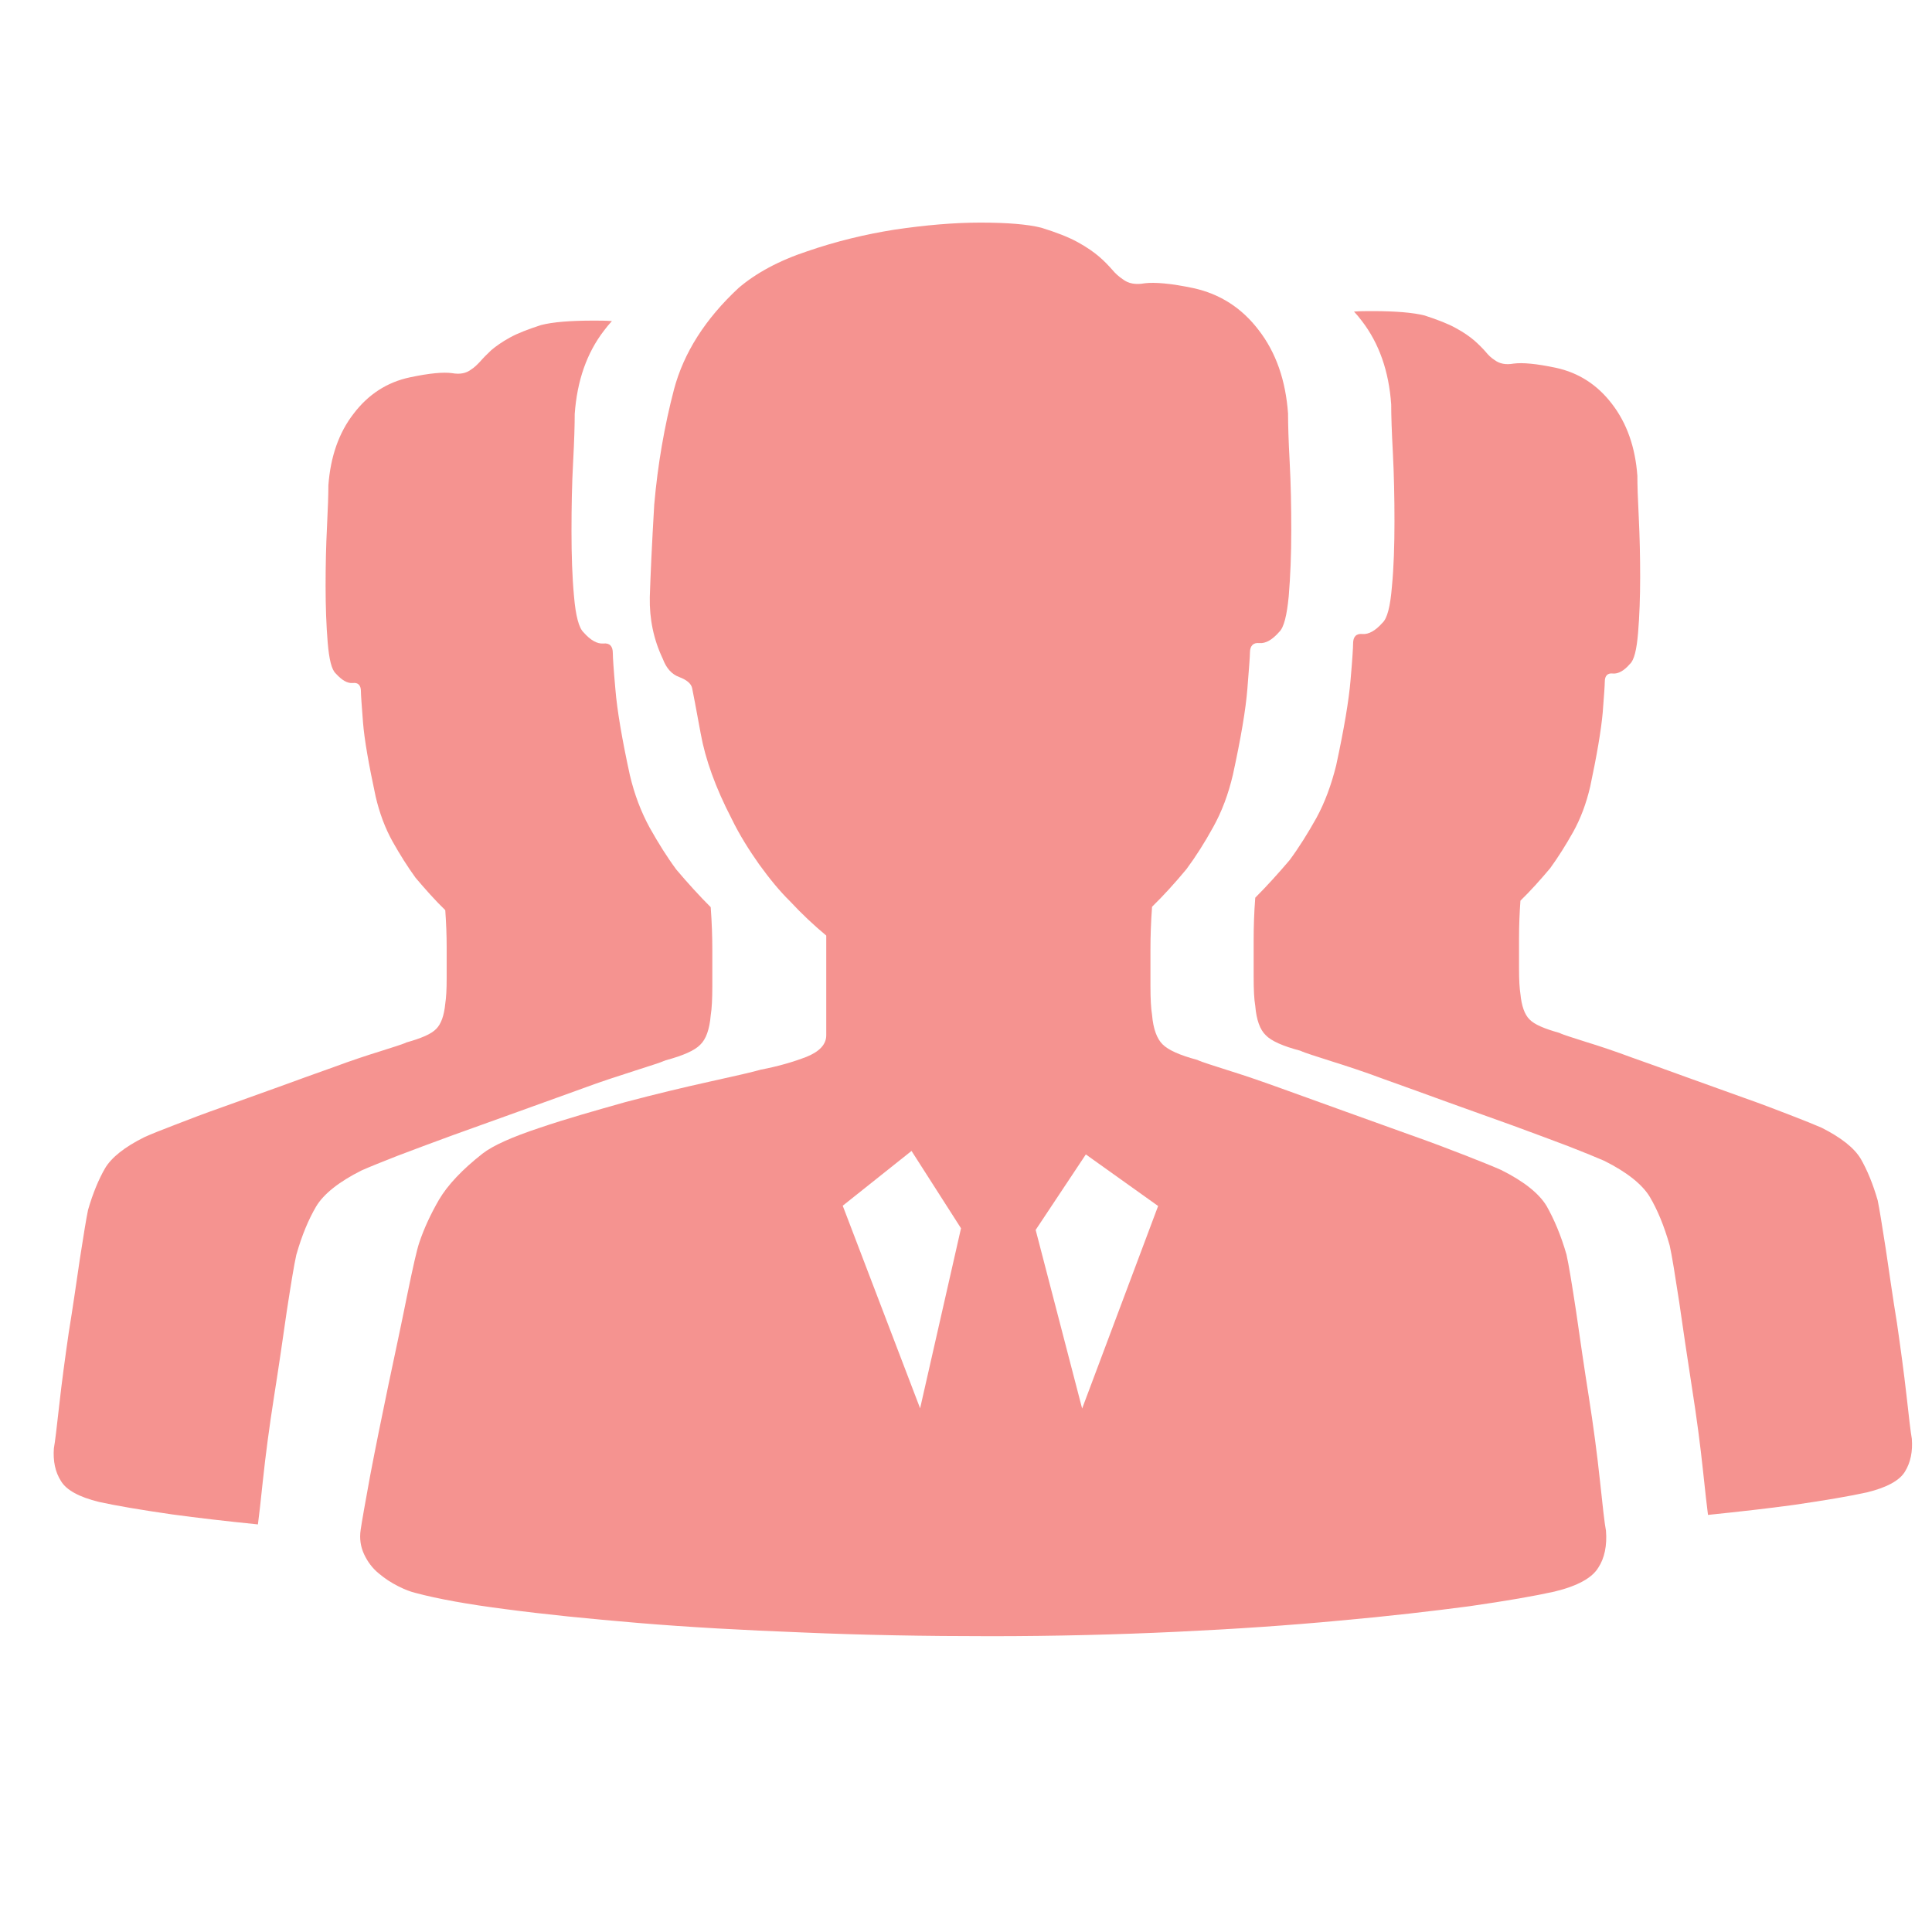 <svg width="36" height="36" viewBox="0 0 36 36" fill="none" xmlns="http://www.w3.org/2000/svg">
<path d="M29.925 28.523C29.899 28.393 29.865 28.082 29.813 27.593C29.761 27.103 29.692 26.58 29.605 26.026C29.518 25.476 29.44 24.939 29.367 24.428C29.289 23.917 29.232 23.567 29.189 23.376C29.085 23.013 28.955 22.714 28.821 22.476C28.682 22.242 28.397 22.013 27.972 21.801C27.825 21.736 27.6 21.645 27.301 21.528C27.002 21.411 26.66 21.281 26.279 21.147C25.898 21.009 25.495 20.866 25.075 20.714C24.655 20.563 24.261 20.42 23.875 20.281C23.494 20.143 23.161 20.03 22.884 19.944C22.606 19.853 22.411 19.797 22.308 19.749C21.983 19.662 21.77 19.567 21.662 19.459C21.558 19.355 21.489 19.173 21.467 18.913C21.446 18.788 21.437 18.606 21.437 18.368V17.697C21.437 17.442 21.446 17.178 21.467 16.896C21.684 16.684 21.896 16.451 22.108 16.195C22.282 15.961 22.446 15.702 22.606 15.412C22.767 15.122 22.888 14.801 22.974 14.433C23.122 13.754 23.213 13.217 23.243 12.836C23.273 12.455 23.291 12.23 23.291 12.161C23.291 12.035 23.351 11.97 23.468 11.983C23.585 11.992 23.706 11.923 23.836 11.775C23.923 11.693 23.979 11.473 24.014 11.105C24.044 10.741 24.061 10.334 24.061 9.888C24.061 9.438 24.053 9.01 24.031 8.607C24.009 8.2 24.001 7.901 24.001 7.707C23.957 7.088 23.776 6.568 23.455 6.153C23.139 5.737 22.732 5.477 22.238 5.369C21.809 5.278 21.515 5.257 21.333 5.278C21.164 5.309 21.026 5.287 20.917 5.2C20.852 5.157 20.787 5.101 20.722 5.023C20.657 4.949 20.579 4.867 20.484 4.785C20.389 4.703 20.255 4.607 20.081 4.512C19.908 4.417 19.683 4.33 19.406 4.244C19.15 4.179 18.769 4.148 18.267 4.148C17.765 4.148 17.236 4.196 16.677 4.278C16.123 4.365 15.573 4.499 15.045 4.681C14.508 4.858 14.083 5.092 13.763 5.365C13.143 5.941 12.741 6.572 12.559 7.256C12.381 7.936 12.256 8.655 12.191 9.399C12.147 10.144 12.121 10.719 12.108 11.126C12.1 11.533 12.178 11.914 12.351 12.278C12.416 12.451 12.515 12.563 12.654 12.615C12.793 12.667 12.879 12.736 12.897 12.823C12.914 12.91 12.97 13.191 13.057 13.671C13.143 14.148 13.334 14.68 13.633 15.256C13.78 15.559 13.958 15.84 14.144 16.104C14.339 16.373 14.525 16.602 14.72 16.793C14.936 17.026 15.162 17.238 15.396 17.433V19.29C15.396 19.459 15.274 19.593 15.027 19.693C14.78 19.788 14.499 19.87 14.178 19.931C14.031 19.974 13.707 20.048 13.217 20.156C12.728 20.264 12.204 20.39 11.649 20.537C11.099 20.693 10.558 20.844 10.051 21.017C9.54 21.186 9.185 21.346 8.995 21.493C8.613 21.792 8.341 22.082 8.18 22.355C8.02 22.632 7.899 22.896 7.812 23.156C7.769 23.281 7.695 23.606 7.587 24.134C7.483 24.653 7.362 25.216 7.236 25.813C7.111 26.411 6.998 26.969 6.898 27.493C6.803 28.012 6.743 28.35 6.721 28.502C6.695 28.675 6.721 28.826 6.786 28.965C6.851 29.103 6.942 29.224 7.054 29.315C7.171 29.415 7.293 29.493 7.422 29.558C7.552 29.623 7.656 29.662 7.747 29.683C8.15 29.791 8.717 29.895 9.432 29.986C10.147 30.081 10.969 30.164 11.9 30.242C12.832 30.32 13.849 30.376 14.962 30.419C16.075 30.467 17.24 30.488 18.453 30.488C19.67 30.488 20.826 30.458 21.926 30.406C23.031 30.354 24.035 30.285 24.958 30.198C25.88 30.116 26.686 30.021 27.379 29.93C28.076 29.83 28.596 29.739 28.964 29.657C29.397 29.553 29.666 29.402 29.782 29.211C29.899 29.034 29.947 28.796 29.925 28.523V28.523ZM17.145 26.242L15.703 22.467L16.985 21.446L17.907 22.887L17.145 26.242ZM20.164 26.246L19.298 22.918L20.233 21.511L21.58 22.472L20.164 26.246V26.246Z" fill="#EF4C46" fill-opacity="0.6"/>
<path d="M1.004 26.986C1.026 26.873 1.056 26.605 1.104 26.181C1.151 25.756 1.212 25.306 1.281 24.83C1.359 24.354 1.424 23.891 1.489 23.453C1.558 23.012 1.606 22.709 1.641 22.544C1.732 22.229 1.84 21.973 1.957 21.77C2.078 21.566 2.325 21.371 2.689 21.19C2.814 21.133 3.009 21.055 3.269 20.956C3.524 20.856 3.819 20.744 4.152 20.627C4.482 20.51 4.828 20.384 5.188 20.255C5.547 20.125 5.889 19.999 6.223 19.882C6.547 19.761 6.838 19.666 7.076 19.592C7.314 19.514 7.483 19.467 7.574 19.424C7.851 19.346 8.037 19.268 8.128 19.172C8.219 19.081 8.275 18.926 8.297 18.701C8.314 18.592 8.323 18.437 8.323 18.229V17.649C8.323 17.428 8.314 17.199 8.297 16.96C8.111 16.779 7.929 16.575 7.743 16.355C7.595 16.151 7.453 15.926 7.314 15.679C7.175 15.428 7.071 15.151 6.998 14.835C6.872 14.246 6.79 13.788 6.764 13.459C6.738 13.13 6.725 12.935 6.725 12.879C6.725 12.77 6.673 12.714 6.573 12.727C6.474 12.736 6.37 12.675 6.257 12.55C6.179 12.48 6.132 12.286 6.106 11.97C6.08 11.658 6.067 11.307 6.067 10.922C6.067 10.532 6.075 10.165 6.093 9.818C6.11 9.468 6.119 9.208 6.119 9.043C6.158 8.511 6.314 8.061 6.591 7.706C6.864 7.347 7.214 7.121 7.639 7.031C8.007 6.953 8.262 6.931 8.423 6.953C8.57 6.979 8.687 6.957 8.782 6.883C8.838 6.849 8.895 6.792 8.951 6.732C9.007 6.667 9.077 6.598 9.155 6.524C9.237 6.455 9.349 6.373 9.501 6.29C9.648 6.208 9.843 6.135 10.081 6.057C10.302 6 10.631 5.974 11.064 5.974C11.177 5.974 11.29 5.974 11.402 5.983C11.35 6.039 11.303 6.096 11.255 6.16C10.934 6.576 10.753 7.095 10.709 7.714C10.709 7.909 10.701 8.204 10.679 8.615C10.657 9.017 10.649 9.446 10.649 9.896C10.649 10.342 10.662 10.749 10.696 11.113C10.727 11.476 10.787 11.701 10.874 11.783C11.004 11.931 11.129 12 11.242 11.991C11.359 11.978 11.419 12.039 11.419 12.169C11.419 12.238 11.432 12.459 11.467 12.844C11.498 13.225 11.588 13.762 11.736 14.441C11.822 14.805 11.944 15.125 12.104 15.419C12.264 15.705 12.429 15.969 12.602 16.203C12.818 16.458 13.031 16.692 13.243 16.904C13.264 17.186 13.273 17.45 13.273 17.705V18.376C13.273 18.61 13.264 18.796 13.243 18.921C13.221 19.181 13.156 19.363 13.048 19.467C12.944 19.575 12.727 19.67 12.403 19.757C12.299 19.804 12.104 19.861 11.827 19.952C11.55 20.043 11.216 20.146 10.835 20.289C10.449 20.428 10.051 20.571 9.635 20.722C9.215 20.874 8.817 21.017 8.431 21.155C8.05 21.294 7.708 21.423 7.409 21.536C7.11 21.653 6.885 21.744 6.738 21.809C6.314 22.021 6.028 22.25 5.889 22.484C5.75 22.722 5.625 23.016 5.521 23.384C5.478 23.575 5.421 23.93 5.343 24.436C5.27 24.947 5.192 25.484 5.105 26.033C5.019 26.583 4.949 27.107 4.897 27.6C4.858 27.973 4.828 28.241 4.806 28.405C4.213 28.345 3.685 28.284 3.208 28.219C2.611 28.133 2.156 28.055 1.844 27.986C1.472 27.895 1.238 27.765 1.138 27.6C1.026 27.427 0.987 27.219 1.004 26.986V26.986ZM35.624 26.808C35.603 26.696 35.572 26.427 35.525 26.003C35.477 25.579 35.416 25.129 35.347 24.652C35.269 24.176 35.204 23.713 35.139 23.276C35.07 22.834 35.022 22.532 34.988 22.367C34.897 22.051 34.789 21.796 34.672 21.592C34.55 21.389 34.303 21.194 33.94 21.012C33.81 20.956 33.619 20.878 33.359 20.778C33.104 20.679 32.809 20.566 32.476 20.449C32.147 20.332 31.8 20.207 31.441 20.077C31.081 19.947 30.739 19.822 30.406 19.705C30.081 19.584 29.791 19.488 29.553 19.415C29.314 19.337 29.145 19.289 29.055 19.246C28.777 19.168 28.591 19.09 28.5 18.995C28.409 18.904 28.353 18.748 28.331 18.523C28.314 18.415 28.305 18.259 28.305 18.051V17.471C28.305 17.25 28.314 17.021 28.331 16.783C28.518 16.601 28.7 16.398 28.886 16.177C29.033 15.974 29.176 15.748 29.314 15.502C29.453 15.251 29.557 14.974 29.631 14.658C29.756 14.069 29.834 13.61 29.864 13.281C29.89 12.952 29.903 12.757 29.903 12.701C29.903 12.593 29.955 12.537 30.055 12.55C30.155 12.558 30.263 12.498 30.371 12.372C30.449 12.303 30.497 12.108 30.523 11.792C30.549 11.48 30.562 11.13 30.562 10.745C30.562 10.355 30.553 9.987 30.536 9.641C30.518 9.29 30.51 9.03 30.51 8.866C30.471 8.333 30.315 7.888 30.038 7.528C29.765 7.169 29.414 6.944 28.99 6.853C28.622 6.775 28.366 6.754 28.206 6.775C28.058 6.801 27.942 6.779 27.846 6.706C27.79 6.671 27.734 6.619 27.682 6.554C27.625 6.489 27.556 6.42 27.474 6.347C27.392 6.277 27.279 6.195 27.127 6.113C26.98 6.031 26.785 5.957 26.547 5.879C26.326 5.823 25.997 5.797 25.568 5.797C25.456 5.797 25.343 5.797 25.23 5.806C25.282 5.862 25.33 5.918 25.378 5.983C25.698 6.399 25.88 6.918 25.923 7.537C25.923 7.732 25.932 8.026 25.954 8.437C25.975 8.84 25.984 9.268 25.984 9.719C25.984 10.165 25.971 10.571 25.936 10.935C25.906 11.299 25.85 11.524 25.759 11.606C25.629 11.753 25.503 11.822 25.391 11.814C25.274 11.801 25.213 11.861 25.213 11.991C25.213 12.06 25.2 12.281 25.166 12.666C25.135 13.047 25.044 13.584 24.897 14.264C24.806 14.627 24.689 14.948 24.529 15.242C24.369 15.528 24.204 15.792 24.031 16.026C23.814 16.281 23.602 16.515 23.39 16.727C23.368 17.008 23.36 17.272 23.36 17.528V18.198C23.36 18.432 23.368 18.618 23.39 18.744C23.412 19.004 23.477 19.185 23.585 19.289C23.689 19.398 23.905 19.493 24.23 19.579C24.334 19.627 24.529 19.683 24.806 19.774C25.083 19.861 25.417 19.969 25.798 20.112C26.183 20.25 26.582 20.393 26.997 20.545C27.418 20.696 27.816 20.839 28.201 20.977C28.582 21.116 28.925 21.246 29.224 21.358C29.522 21.475 29.747 21.566 29.895 21.631C30.319 21.843 30.605 22.073 30.744 22.306C30.882 22.54 31.008 22.839 31.112 23.207C31.155 23.397 31.211 23.752 31.289 24.259C31.363 24.769 31.441 25.306 31.527 25.856C31.614 26.406 31.683 26.929 31.735 27.423C31.774 27.795 31.805 28.064 31.826 28.228C32.42 28.167 32.948 28.107 33.424 28.042C34.022 27.955 34.477 27.877 34.789 27.808C35.161 27.717 35.395 27.587 35.495 27.423C35.603 27.25 35.642 27.042 35.624 26.808V26.808Z" fill="#EF4C46" fill-opacity="0.6"/>
</svg>
